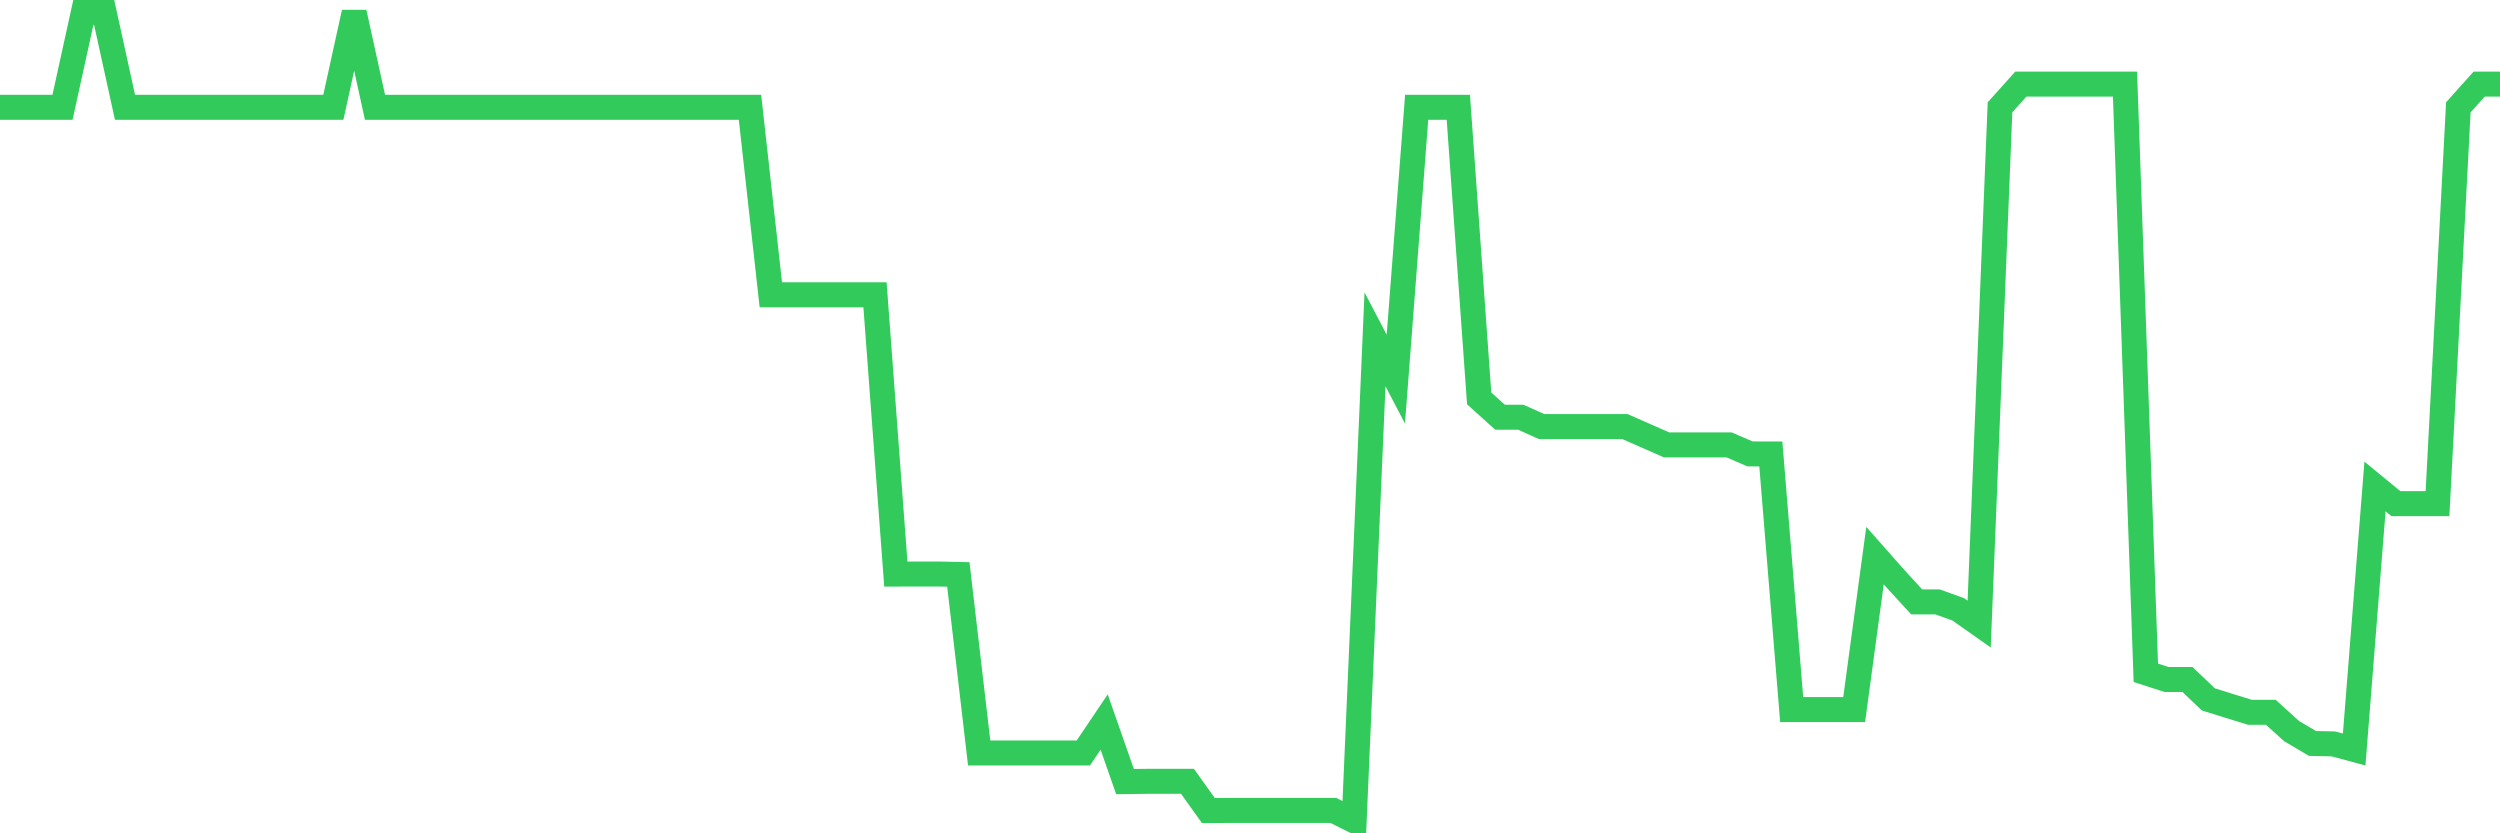 <svg
  xmlns="http://www.w3.org/2000/svg"
  xmlns:xlink="http://www.w3.org/1999/xlink"
  width="120"
  height="40"
  viewBox="0 0 120 40"
  preserveAspectRatio="none"
>
  <polyline
    points="0,5.152 1,5.152 2,5.152 3,5.152 4,0.6 5,0.6 6,5.152 7,5.152 8,5.152 9,5.152 10,5.152 11,5.152 12,5.152 13,5.152 14,5.152 15,5.152 16,5.152 17,0.6 18,5.152 19,5.152 20,5.152 21,5.152 22,5.152 23,5.152 24,5.152 25,5.152 26,5.152 27,5.152 28,5.152 29,5.152 30,5.152 31,5.152 32,5.152 33,5.152 34,5.152 35,5.152 36,5.152 37,14.15 38,14.15 39,14.15 40,14.15 41,14.15 42,14.15 43,27.556 44,27.552 45,27.552 46,27.573 47,36.143 48,36.143 49,36.143 50,36.143 51,36.143 52,36.143 53,34.658 54,37.517 55,37.504 56,37.504 57,37.504 58,38.904 59,38.902 60,38.902 61,38.902 62,38.902 63,38.9 64,38.9 65,39.4 66,16.287 67,18.197 68,5.152 69,5.152 70,5.152 71,19.123 72,20.026 73,20.028 74,20.476 75,20.476 76,20.476 77,20.476 78,20.476 79,20.917 80,21.356 81,21.356 82,21.356 83,21.356 84,21.788 85,21.79 86,34.058 87,34.058 88,34.058 89,34.058 90,26.67 91,27.8 92,28.89 93,28.89 94,29.251 95,29.956 96,5.152 97,4.037 98,4.037 99,4.037 100,4.037 101,4.037 102,4.037 103,32.294 104,32.617 105,32.617 106,33.57 107,33.883 108,34.191 109,34.191 110,35.096 111,35.686 112,35.707 113,35.976 114,23.352 115,24.174 116,24.174 117,24.174 118,5.152 119,4.037 120,4.037"
    fill="none"
    stroke="#32ca5b"
    stroke-width="1.2"
  >
  </polyline>
</svg>